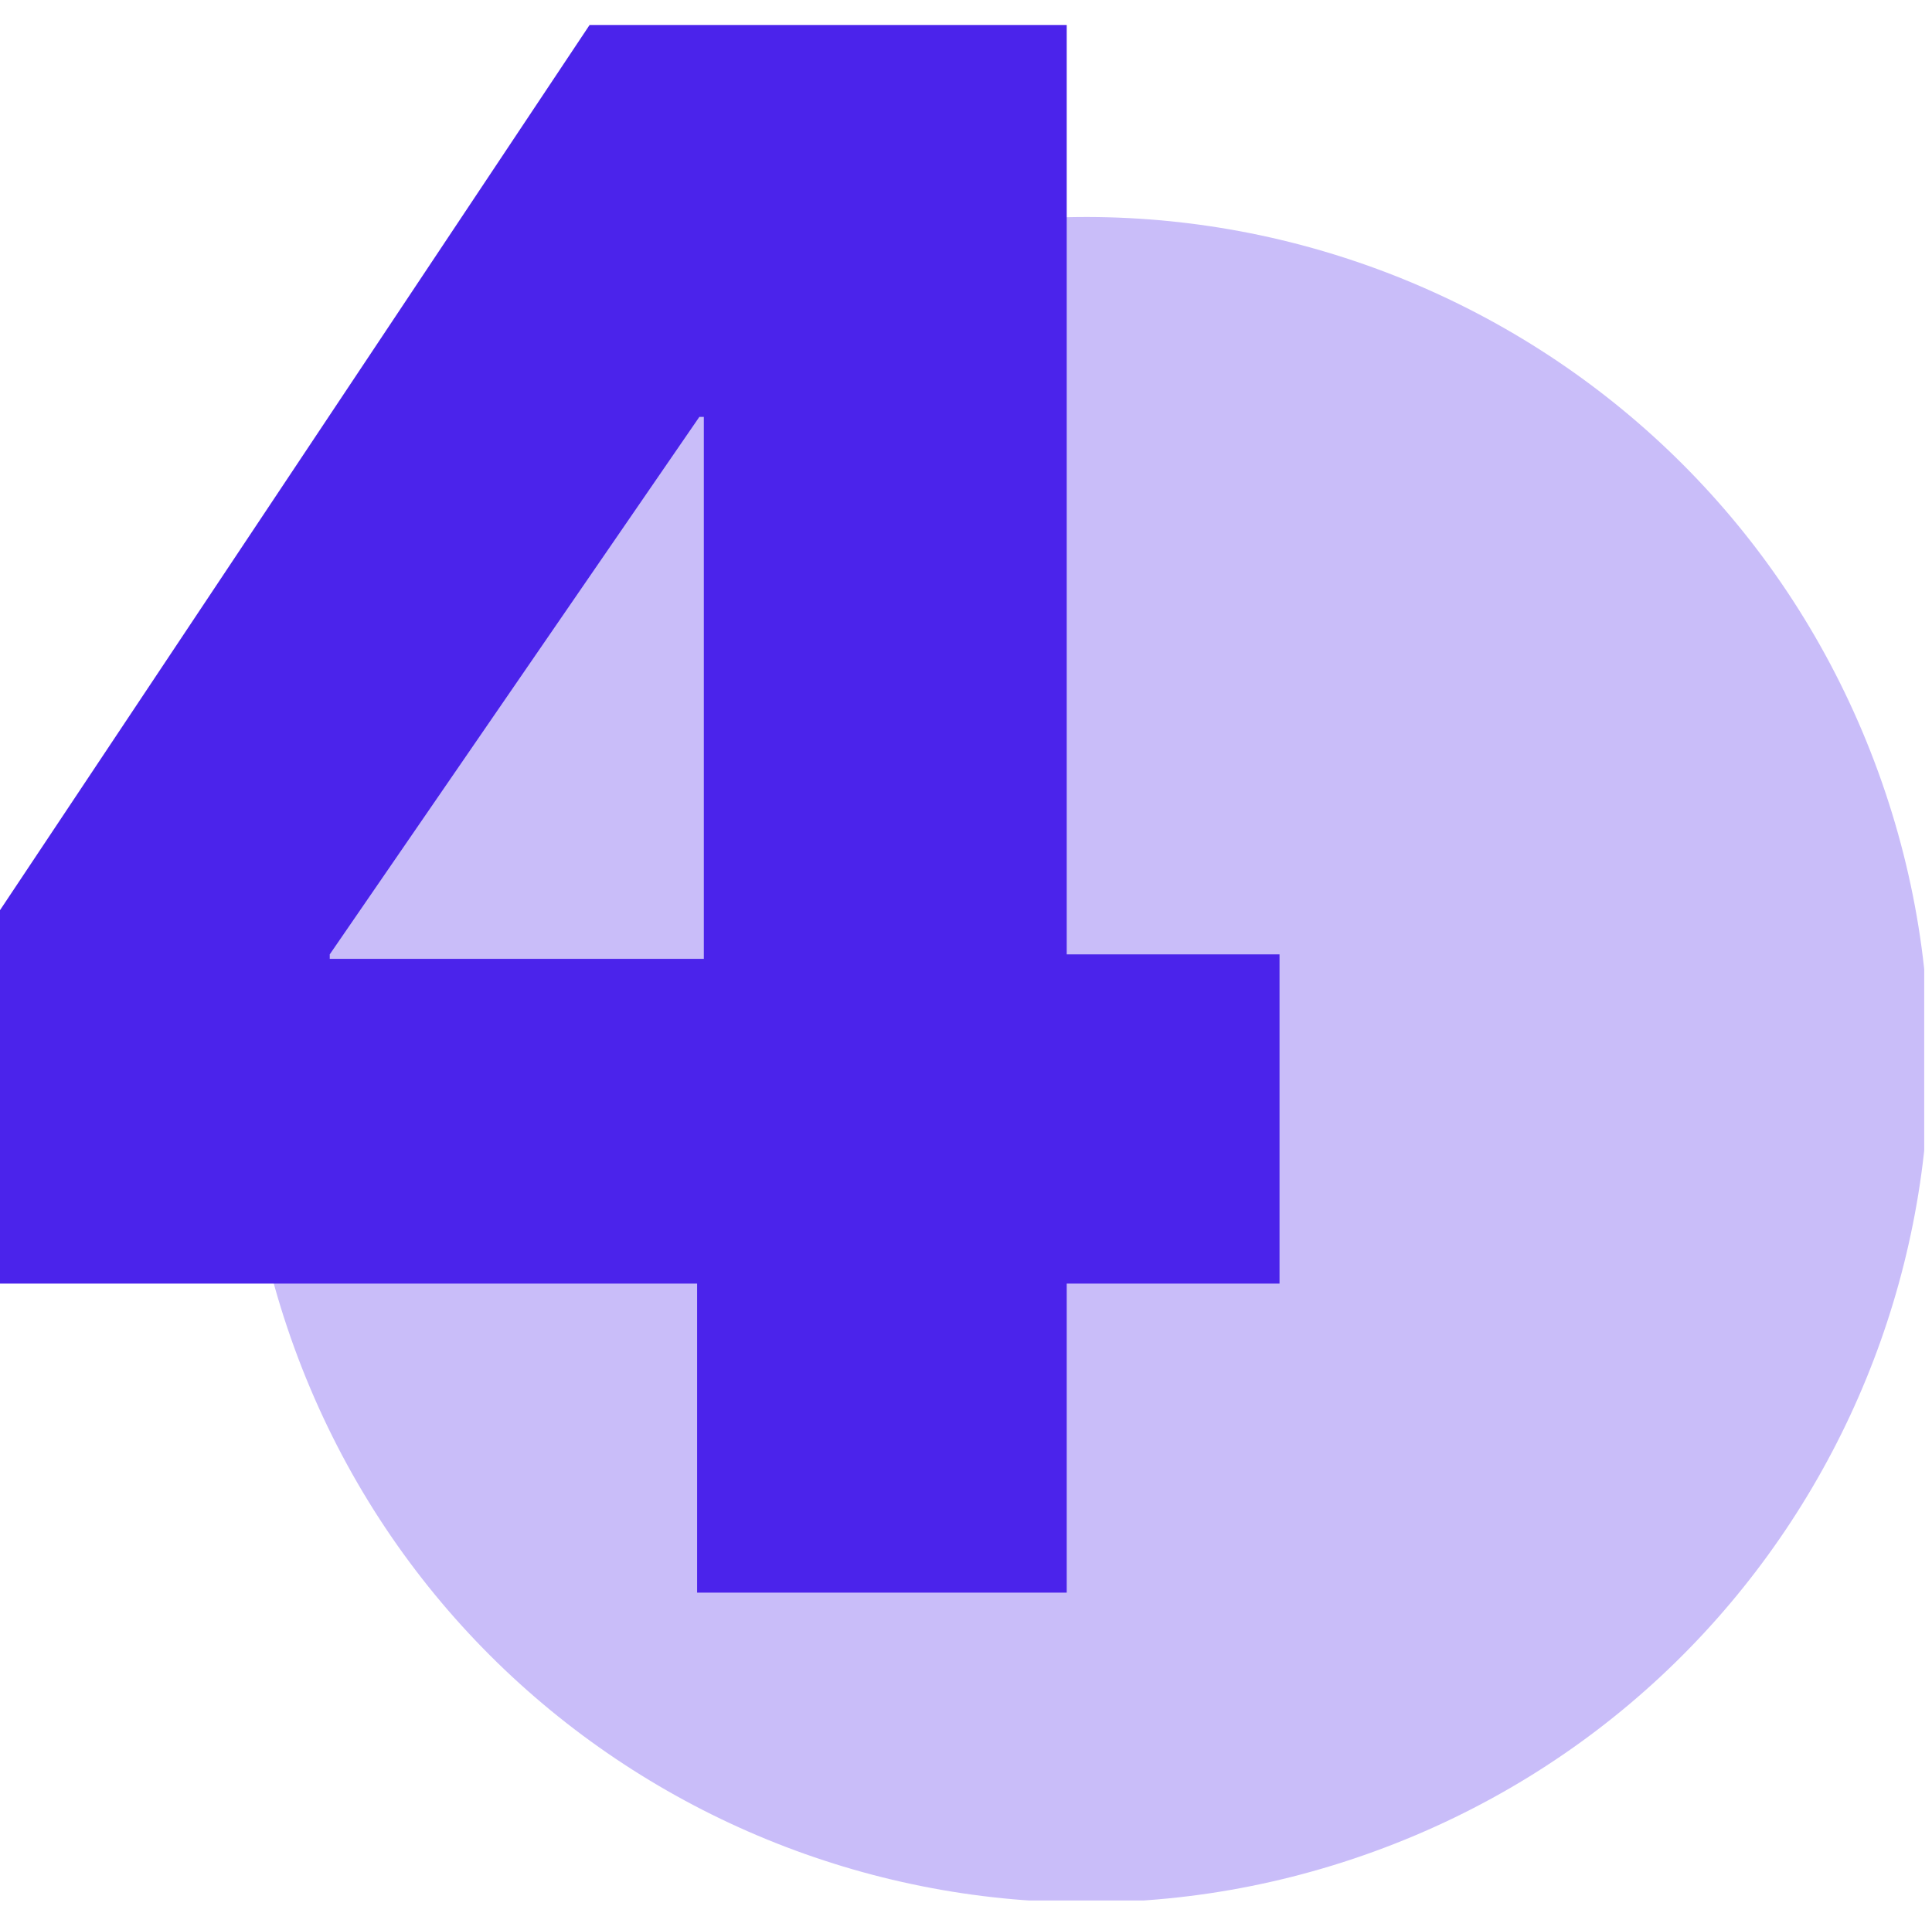 <?xml version="1.0" encoding="UTF-8" standalone="no"?> <svg xmlns="http://www.w3.org/2000/svg" xmlns:xlink="http://www.w3.org/1999/xlink" xmlns:serif="http://www.serif.com/" width="100%" height="100%" viewBox="0 0 227 224" xml:space="preserve" style="fill-rule:evenodd;clip-rule:evenodd;stroke-linejoin:round;stroke-miterlimit:2;"> <g transform="matrix(1,0,0,1,-913,0)"> <g id="Монтажная-область7" serif:id="Монтажная область7" transform="matrix(1,0,0,1,-0.522,-0.155)"> <rect x="913.522" y="0.155" width="226.086" height="223.353" style="fill:none;"></rect> <clipPath id="_clip1"> <rect x="913.522" y="0.155" width="226.086" height="223.353"></rect> </clipPath> <g clip-path="url(#_clip1)"> <g transform="matrix(1,0,0,1,800.836,-107.845)"> <g transform="matrix(2.667,0,0,2.667,-142.75,-306.255)"> <path d="M159.321,168.377C150.711,164.361 140.569,163.633 130.933,167.138C121.299,170.646 113.997,177.726 109.983,186.334C105.968,194.943 105.238,205.088 108.745,214.723C112.253,224.358 119.331,231.659 127.941,235.674C136.549,239.688 146.693,240.419 156.328,236.911C165.963,233.404 173.264,226.325 177.279,217.715C181.293,209.108 182.023,198.963 178.516,189.329C175.009,179.693 167.93,172.39 159.321,168.377" style="fill:rgb(201,189,249);"></path> </g> <g transform="matrix(21.933,0,0,21.933,-4137.92,-9289.7)"> <path d="M200.654,433.587L200.654,435.351L199.514,435.351L199.514,437.007L197.534,437.007L197.534,435.351L193.562,435.351L193.562,433.707L196.958,428.607L199.514,428.607L199.514,433.587L200.654,433.587ZM195.566,433.611L197.57,433.611L197.57,430.707L197.546,430.707L195.566,433.587L195.566,433.611Z" style="fill:rgb(75,35,235);fill-rule:nonzero;"></path> </g> </g> </g> </g> </g> </svg> 
